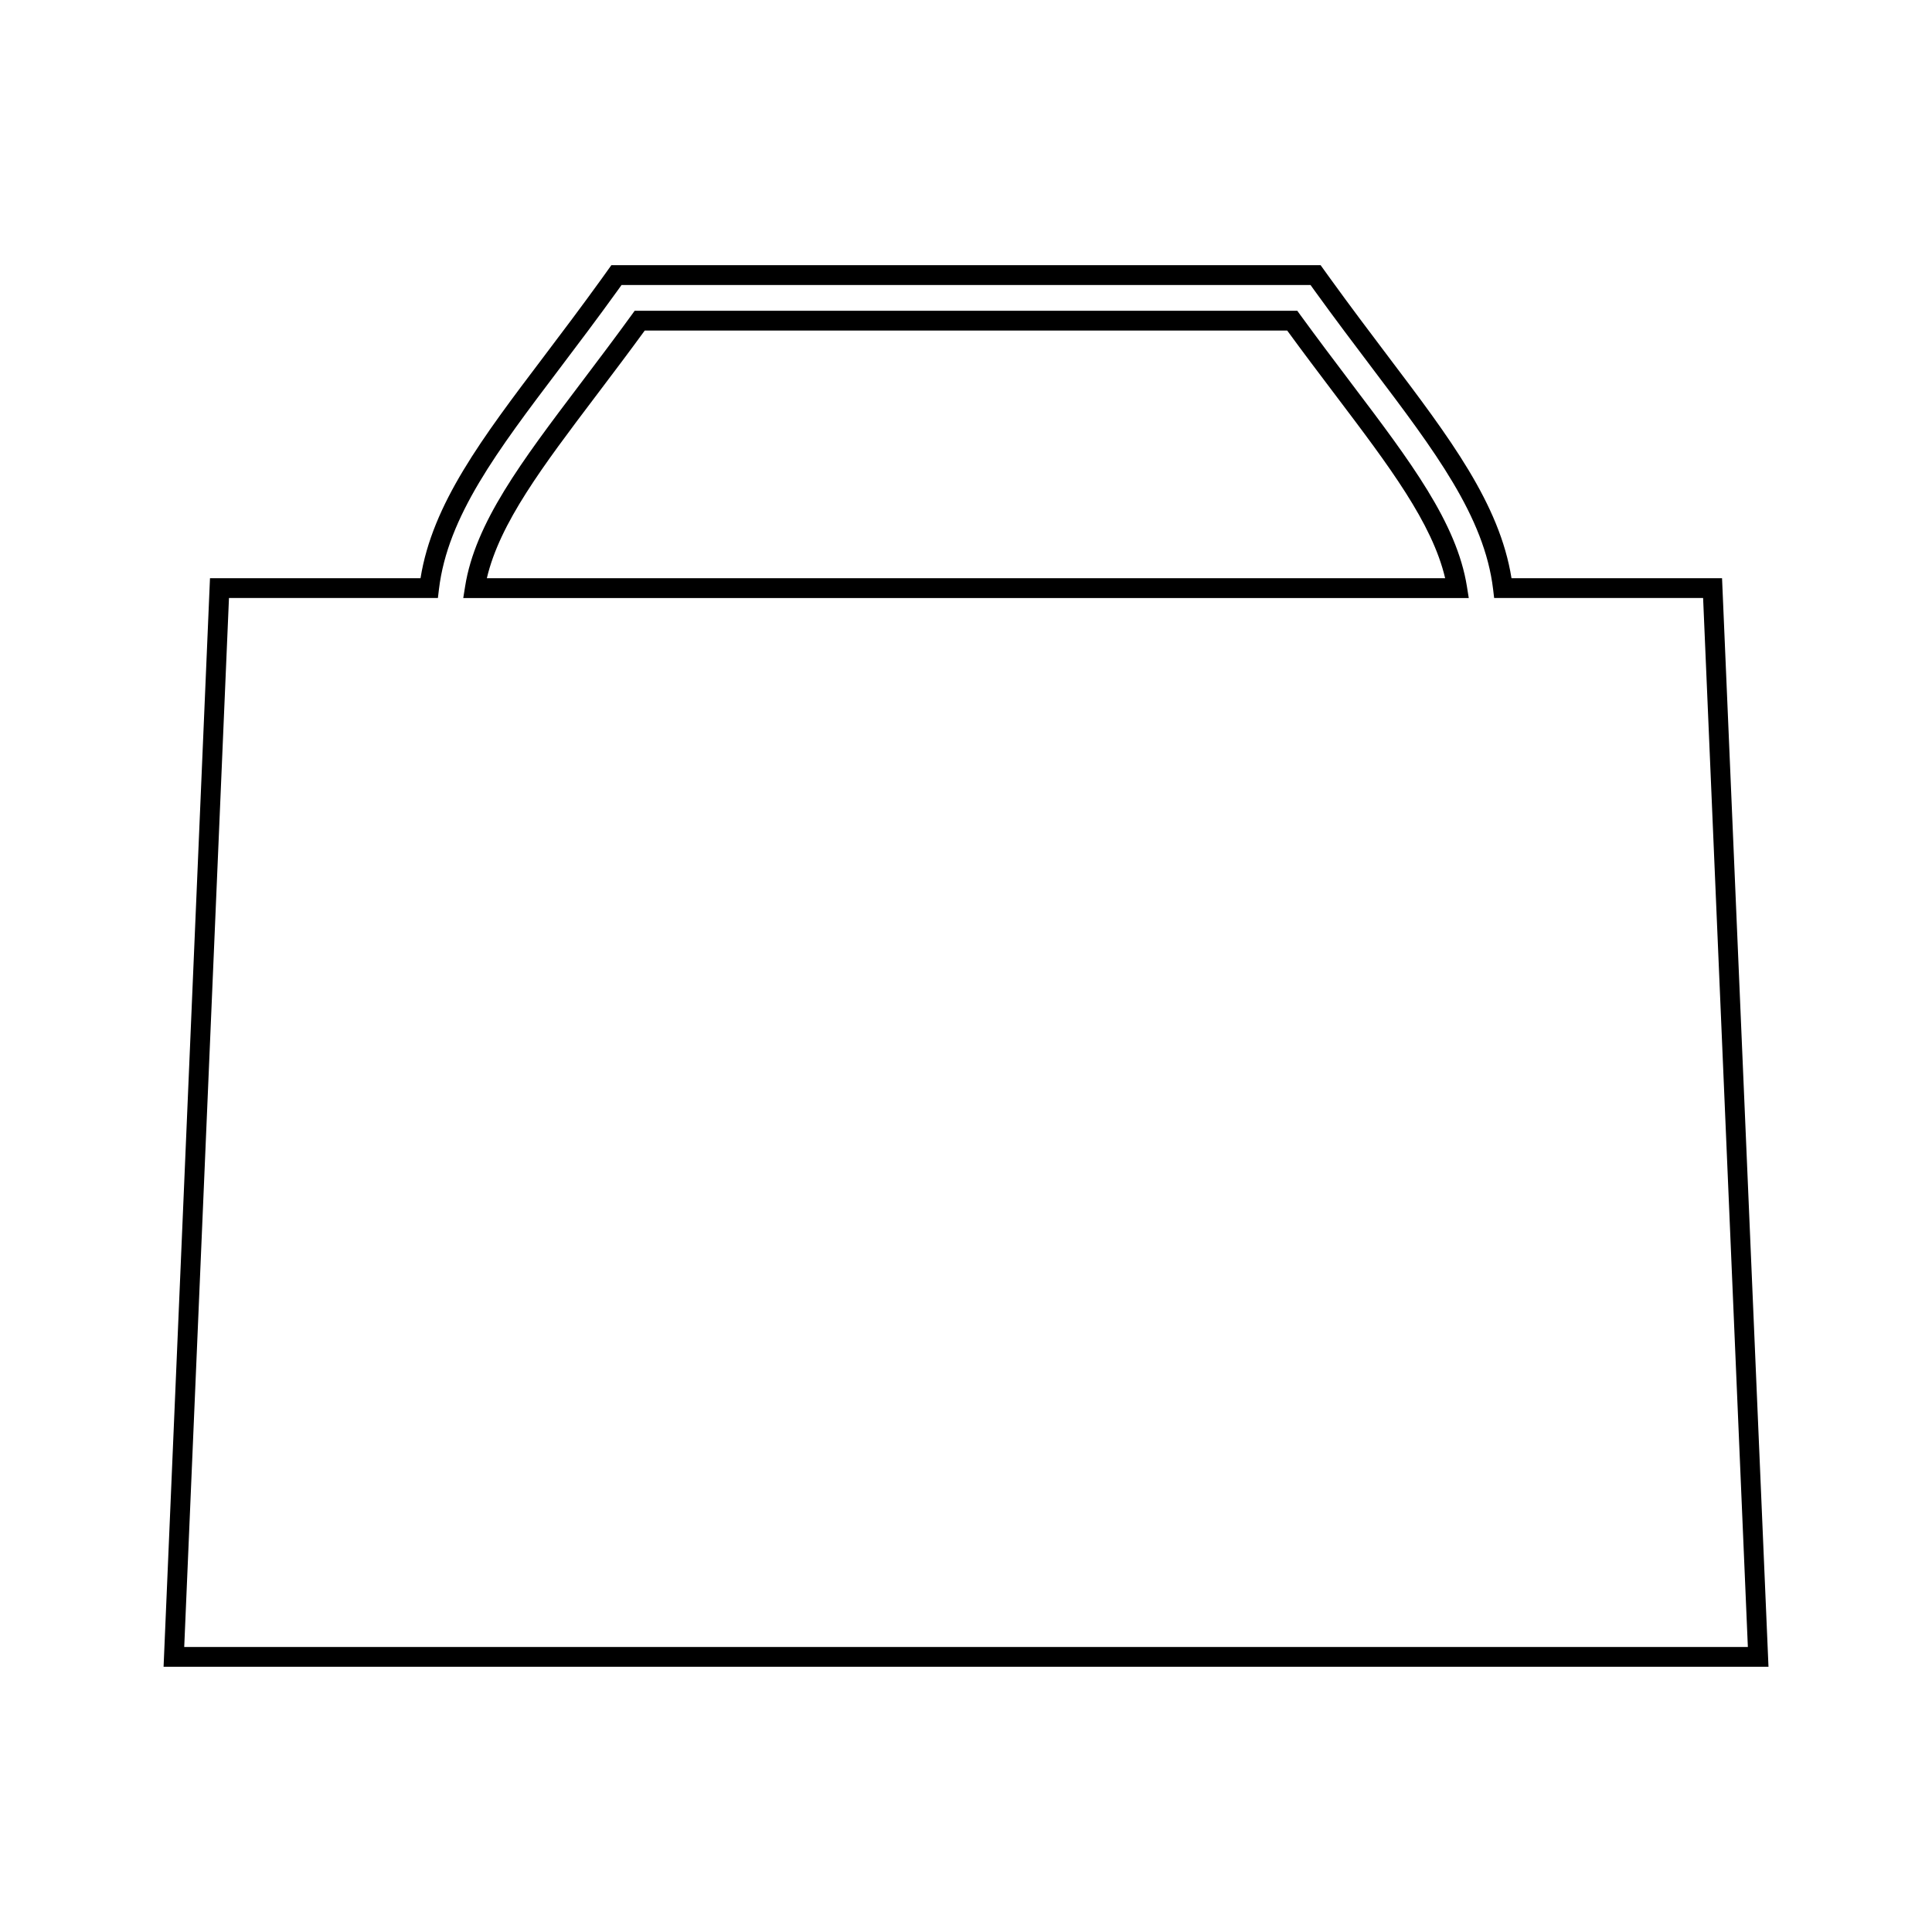 <?xml version="1.0" encoding="UTF-8"?>
<!-- The Best Svg Icon site in the world: iconSvg.co, Visit us! https://iconsvg.co -->
<svg fill="#000000" width="800px" height="800px" version="1.1" viewBox="144 144 512 512" xmlns="http://www.w3.org/2000/svg">
 <g>
  <path d="m600.36 297.23h-55.797c-3.152-19.707-16.273-37.062-32.723-58.809-4.769-6.32-9.91-13.125-15.266-20.539l-2.598-3.606h-187.96l-2.582 3.606c-5.359 7.43-10.496 14.238-15.281 20.562-16.441 21.73-29.551 39.062-32.711 58.789l-55.793-0.004-12.301 288.49h425.32zm-395.68 5.25h55.367l0.277-2.309c2.305-19.285 15.418-36.621 32.02-58.559 4.809-6.356 9.973-13.195 15.355-20.668l1.02-1.418h182.58l1.023 1.422c5.383 7.453 10.543 14.289 15.344 20.641 16.605 21.965 29.727 39.312 32.023 58.578l0.273 2.309h55.379l11.859 277.99-414.38 0.004z"/>
  <path d="m502.21 245.71-0.578-0.77c-4.129-5.465-8.5-11.246-13.051-17.496l-0.781-1.082h-175.61l-0.789 1.086c-4.359 6.016-8.598 11.613-12.574 16.887l-1.051 1.391c-15.566 20.59-27.863 36.848-30.523 53.723l-0.484 3.035h266.47l-0.484-3.035c-2.688-16.922-14.984-33.164-30.543-53.738zm-229.19 51.52c3.426-14.609 14.789-29.641 28.938-48.352l1.051-1.391c3.762-4.981 7.746-10.25 11.855-15.887h170.26c4.281 5.867 8.414 11.32 12.324 16.5l0.582 0.77c14.137 18.695 25.5 33.715 28.949 48.355z"/>
 </g>
</svg>
